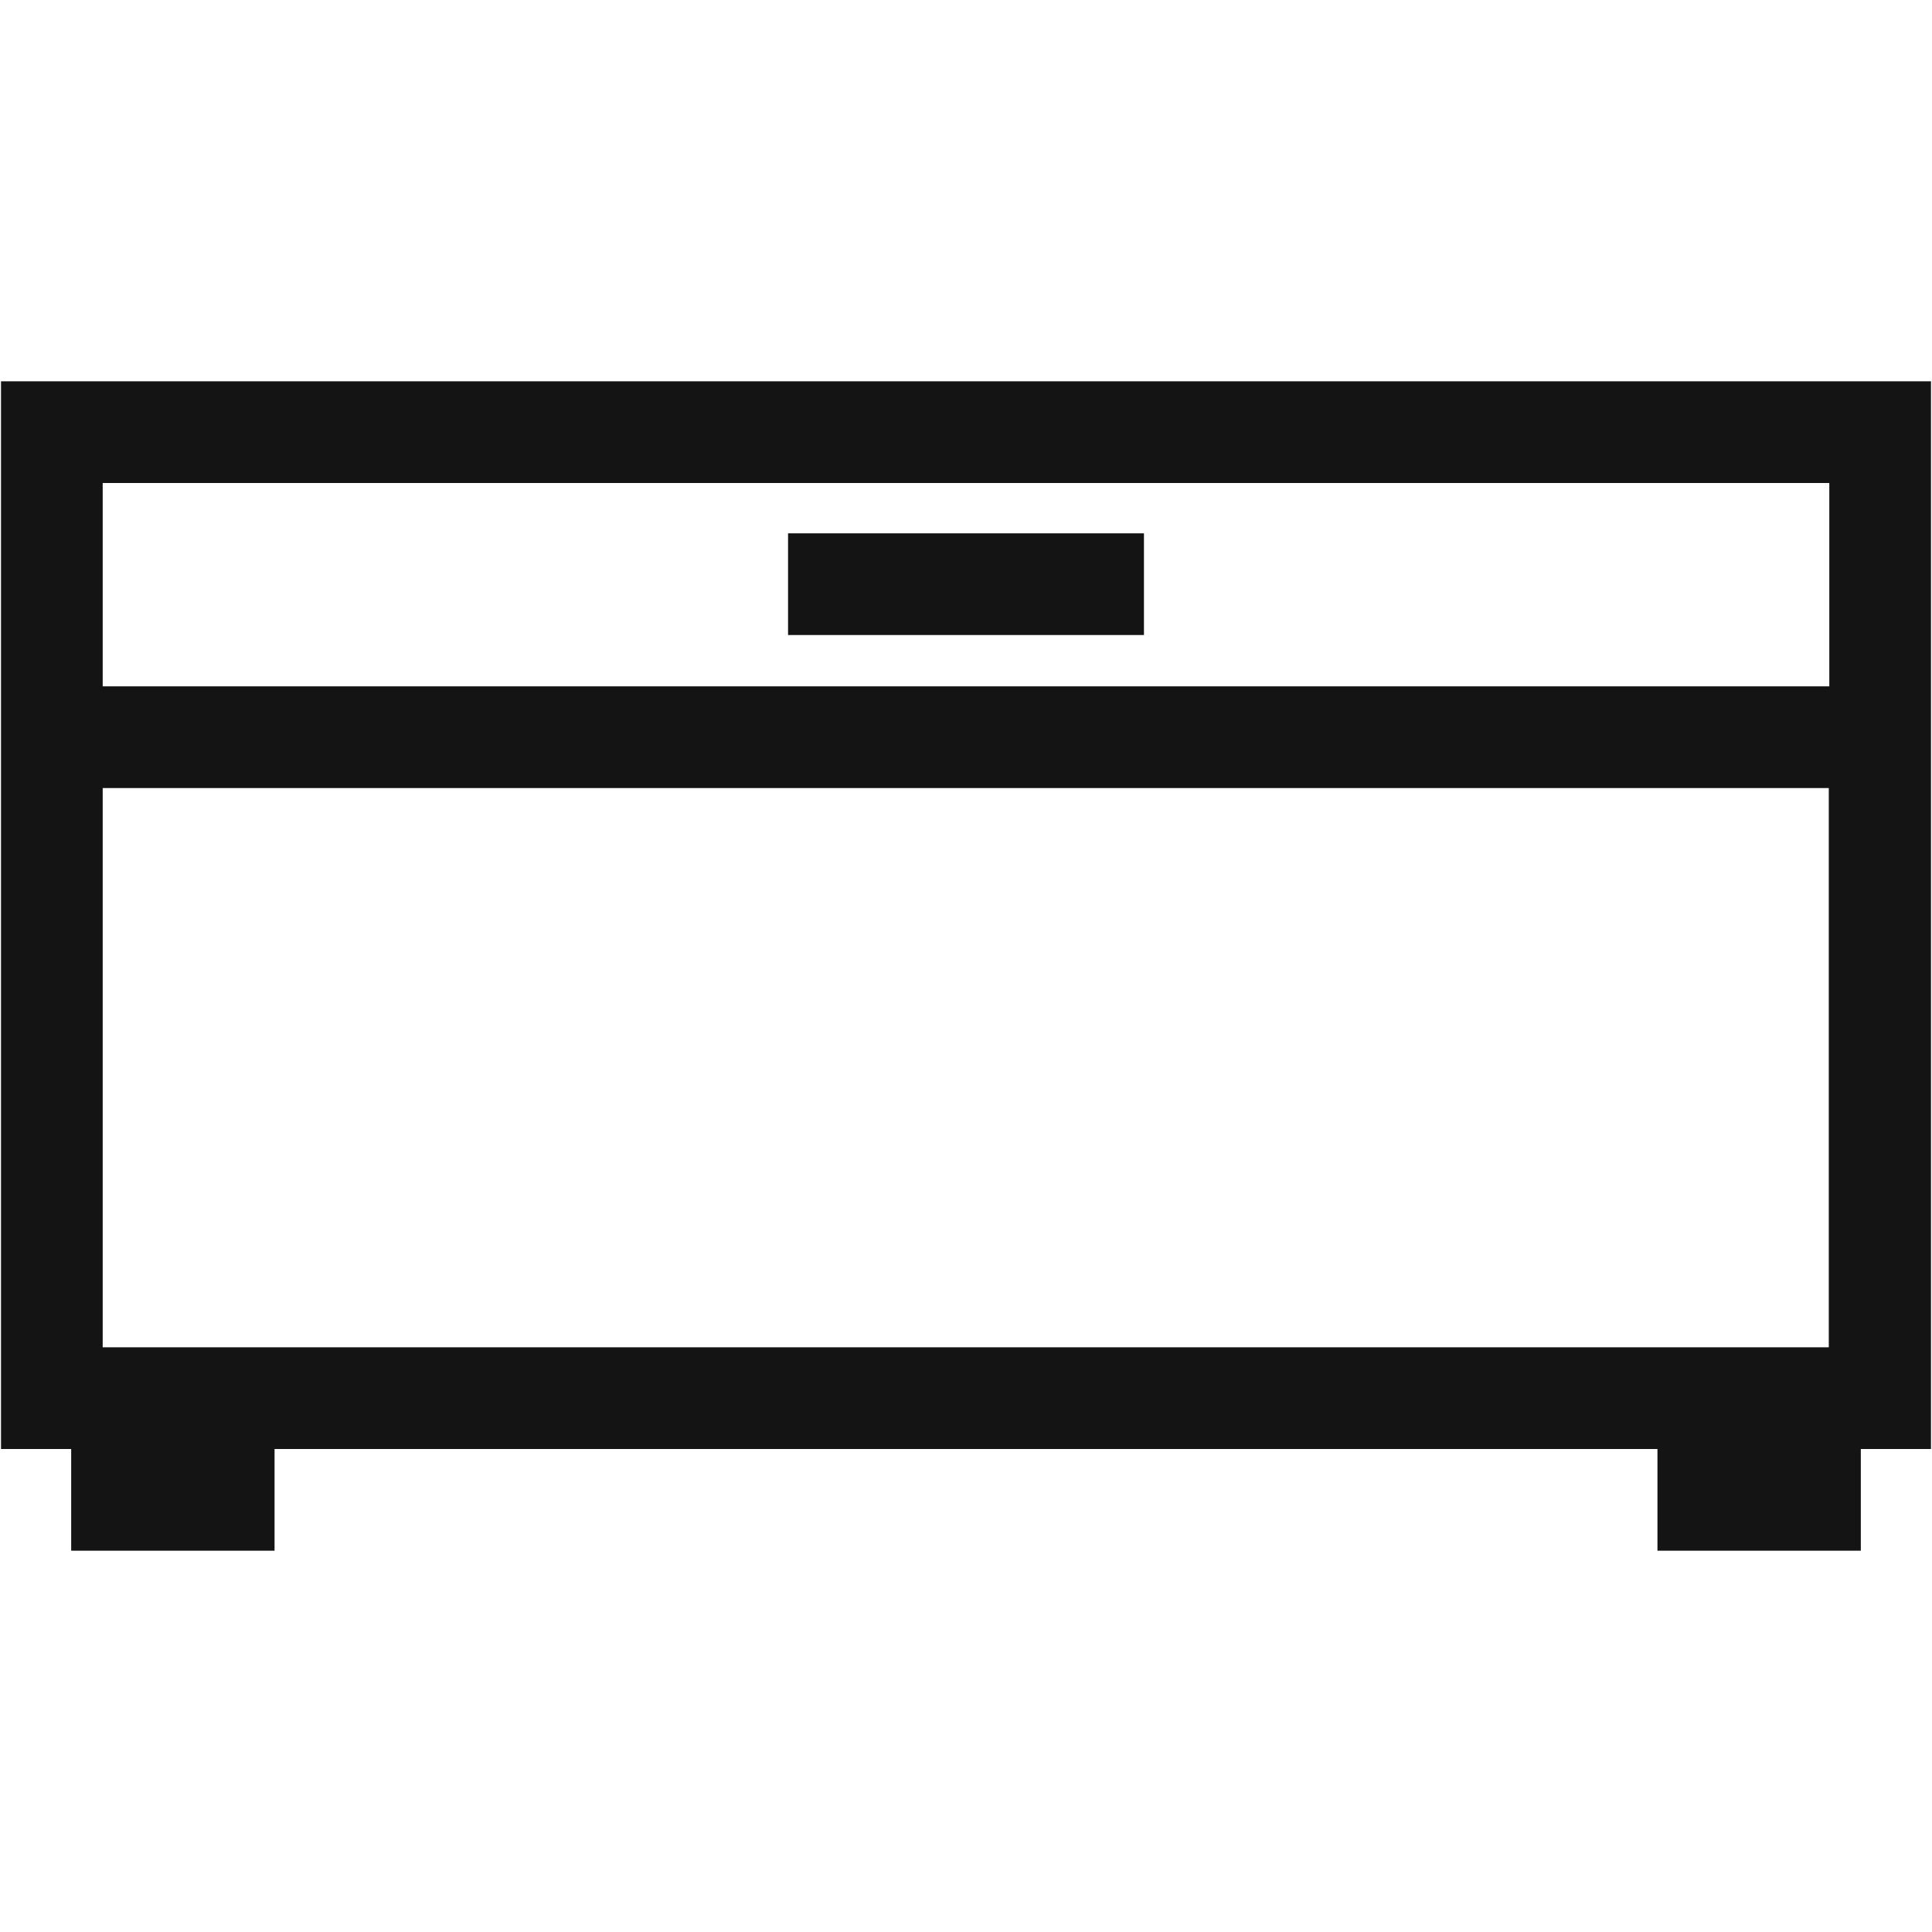 <?xml version="1.0" encoding="utf-8"?>
<!-- Generator: Adobe Illustrator 24.1.3, SVG Export Plug-In . SVG Version: 6.00 Build 0)  -->
<svg version="1.1" id="Capa_1" xmlns="http://www.w3.org/2000/svg" xmlns:xlink="http://www.w3.org/1999/xlink" x="0px" y="0px"
	 viewBox="0 0 380 380" style="enable-background:new 0 0 380 380;" xml:space="preserve">
<style type="text/css">
	.st0{fill:#141414;}
</style>
<g id="XMLID_1462_">
	<path id="XMLID_1466_" class="st0" d="M0.2,75v210H14v20h40v-20h272v20h40v-20h13.8V75H0.2z M359.8,95v40H20.2V95H359.8z M20.2,265
		V155h339.5v110H20.2z"/>
	<rect id="XMLID_1468_" x="155" y="104.9" class="st0" width="70" height="20"/>
</g>
</svg>
